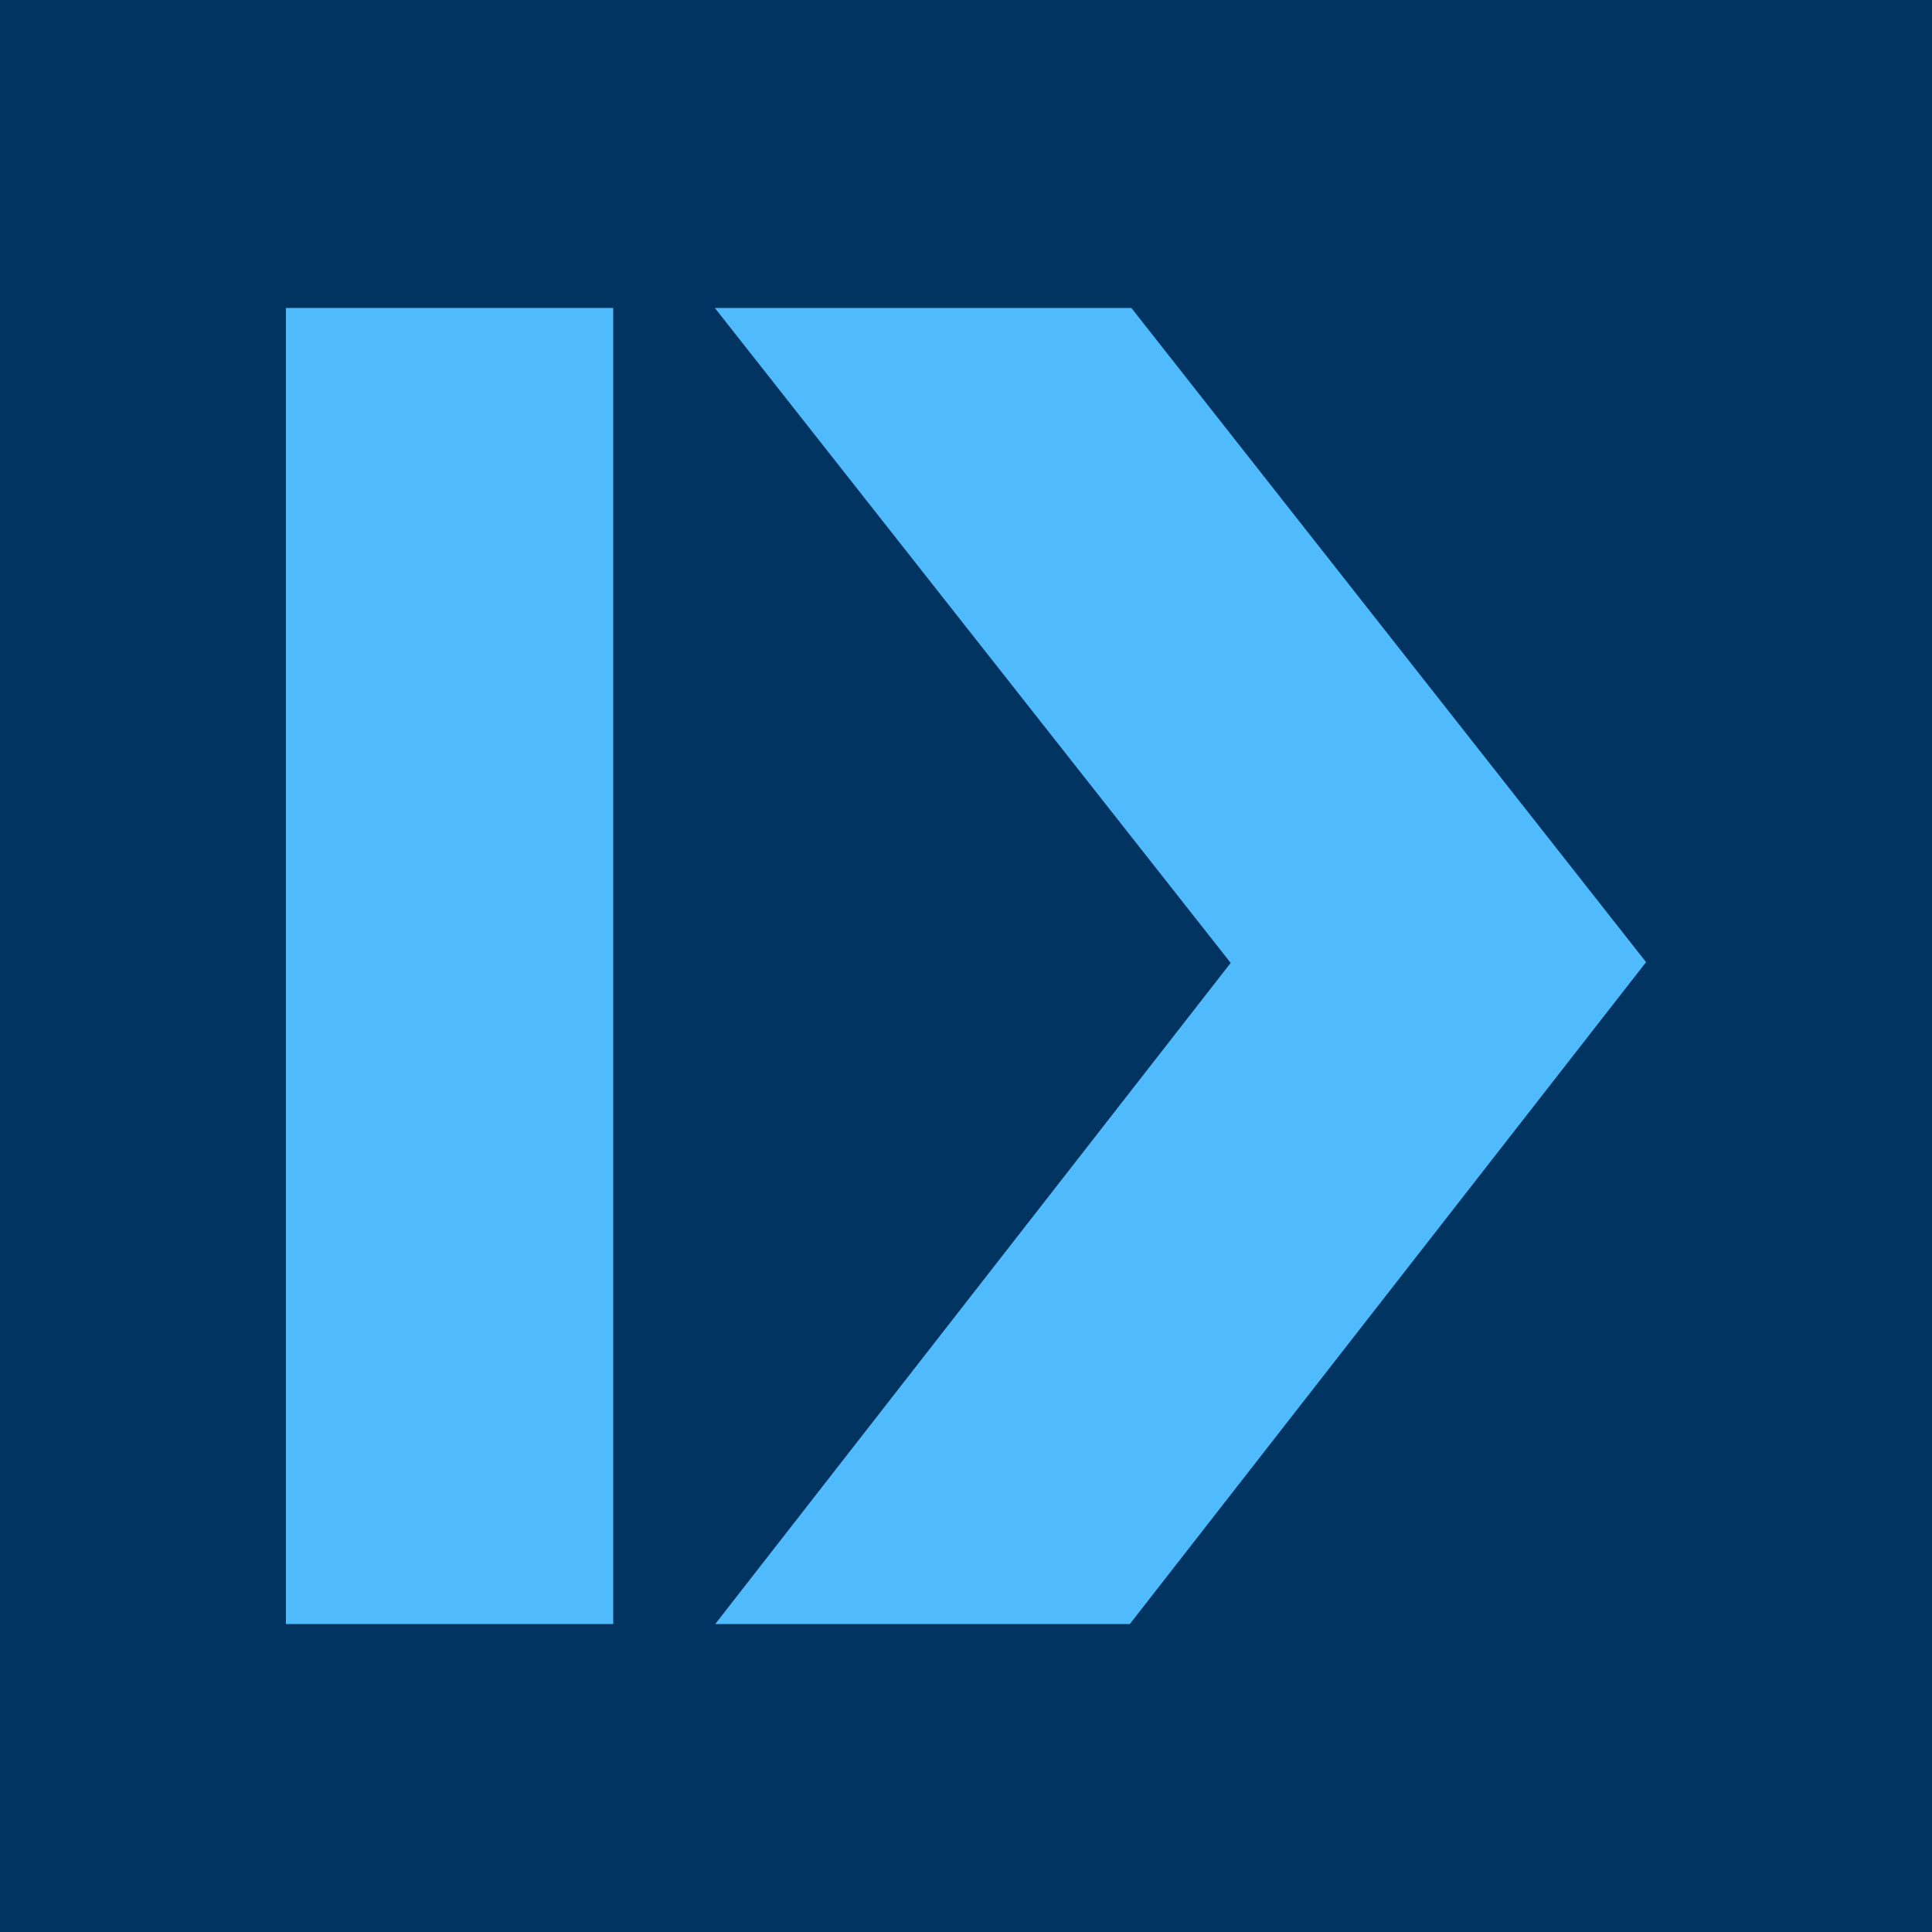 <?xml version="1.0" encoding="utf-8"?>
<!-- Generator: Adobe Illustrator 28.3.0, SVG Export Plug-In . SVG Version: 6.00 Build 0)  -->
<svg version="1.1" id="Layer_1" xmlns="http://www.w3.org/2000/svg" xmlns:xlink="http://www.w3.org/1999/xlink" x="0px" y="0px"
	 viewBox="0 0 500 500" style="enable-background:new 0 0 500 500;" xml:space="preserve">
<style type="text/css">
	.st0{fill:#023462;}
	.st1{fill:#4FBAFC;}
</style>
<rect class="st0" width="500" height="500"/>
<g>
	<g>
		<g>
			<rect x="74" y="79.7" class="st1" width="84.7" height="340.6"/>
			<polygon class="st1" points="426,249 292.4,420.3 185.1,420.3 318.5,249.2 185,79.7 292.8,79.7 			"/>
		</g>
	</g>
</g>
</svg>
